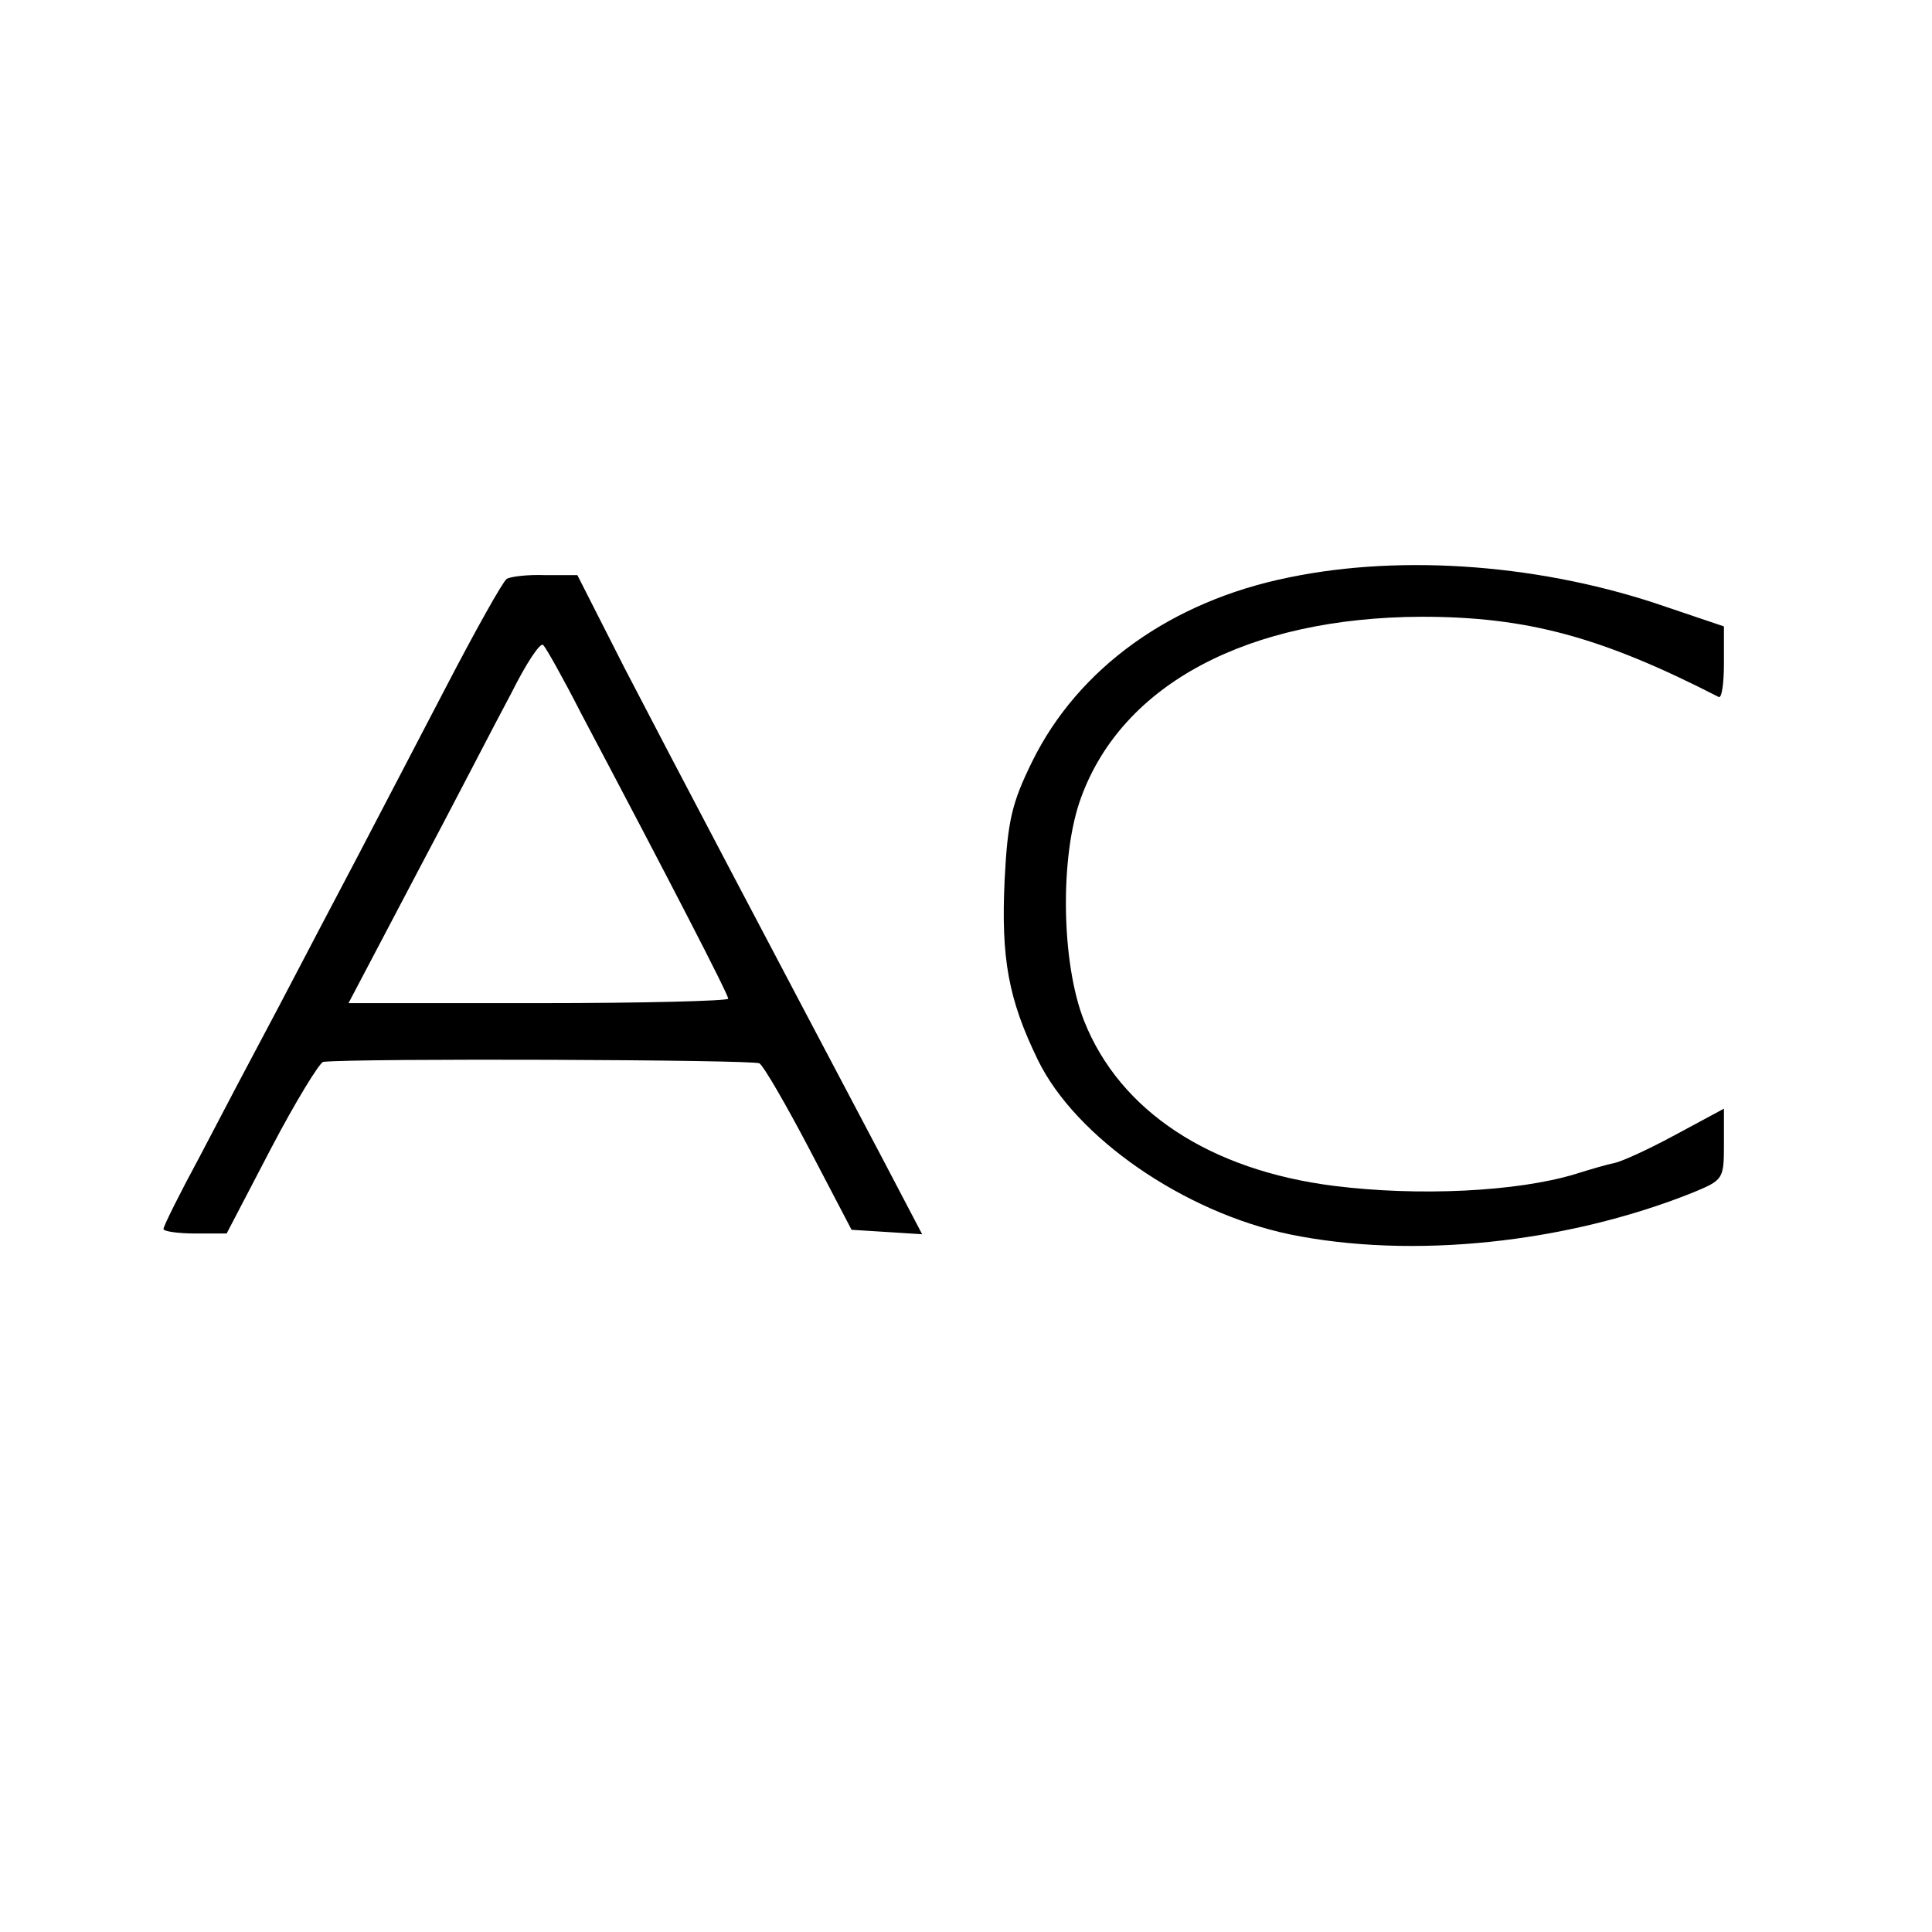 <?xml version="1.0" standalone="no"?>
<!DOCTYPE svg PUBLIC "-//W3C//DTD SVG 20010904//EN"
 "http://www.w3.org/TR/2001/REC-SVG-20010904/DTD/svg10.dtd">
<svg version="1.0" xmlns="http://www.w3.org/2000/svg"
 width="260pt" height="260pt" viewBox="0 0 260 260"
 preserveAspectRatio="xMidYMid meet">
<g transform="translate(0,260) scale(0.1,-0.1)"
fill="#000000" stroke="none">
<path d="M1735 1823 c-159 -32 -284 -122 -346 -248 -27 -55 -33 -79 -37 -159
-5 -106 5 -161 45 -243 51 -104 196 -204 338 -234 165 -34 373 -12 543 56 41
17 42 18 42 65 l0 48 -65 -35 c-35 -19 -72 -36 -82 -38 -10 -2 -34 -9 -53 -15
-79 -24 -212 -30 -324 -16 -168 21 -289 101 -337 222 -31 78 -33 223 -4 301
56 153 225 242 458 243 142 0 242 -27 400 -108 4 -2 7 18 7 45 l0 50 -77 26
c-164 57 -353 72 -508 40z"/>
<path d="M682 1821 c-5 -3 -42 -69 -82 -146 -40 -77 -94 -180 -120 -230 -26
-49 -73 -139 -105 -200 -32 -60 -80 -151 -106 -201 -27 -50 -49 -94 -49 -98 0
-3 19 -6 43 -6 l42 0 60 115 c33 63 65 115 70 116 47 5 579 3 587 -2 6 -4 36
-56 67 -115 l57 -109 48 -3 47 -3 -54 103 c-141 267 -287 544 -346 658 l-64
126 -43 0 c-24 1 -47 -2 -52 -5z m100 -181 c119 -225 198 -378 198 -384 0 -3
-115 -6 -255 -6 l-256 0 91 173 c50 94 107 205 128 244 20 40 39 69 43 65 4
-4 27 -45 51 -92z"/>
</g>
</svg>
